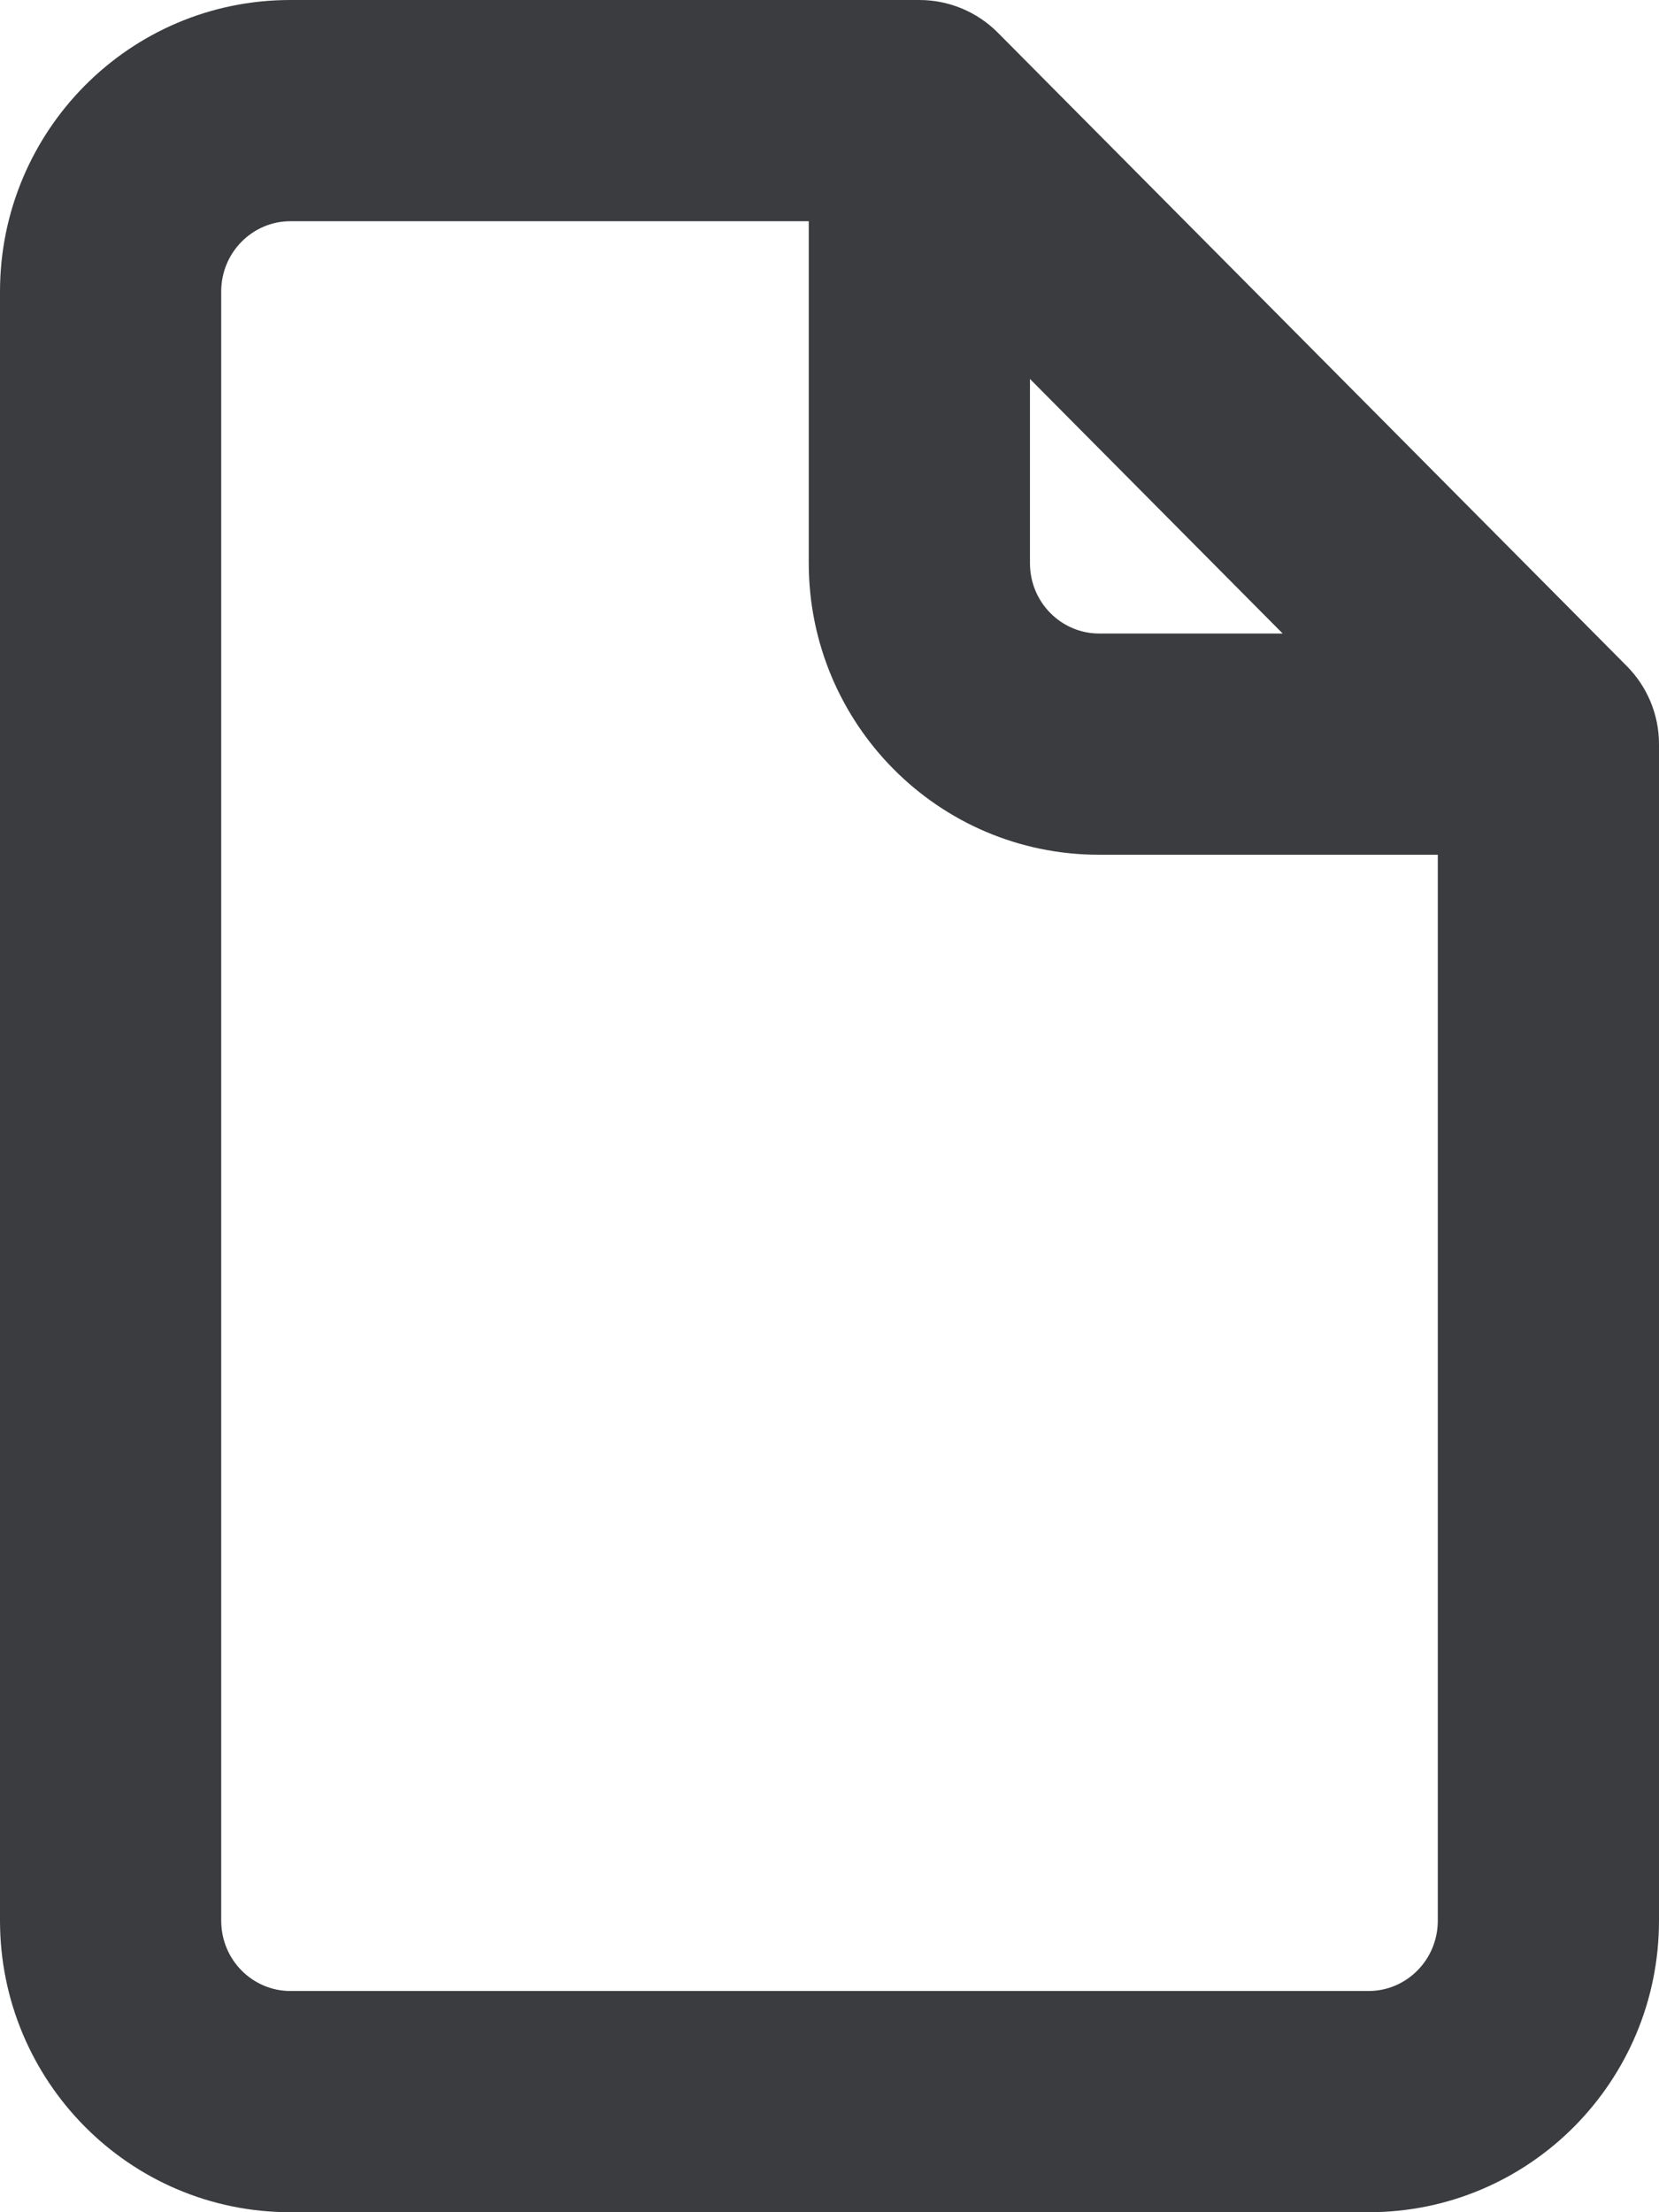<?xml version="1.0" encoding="UTF-8"?>
<svg width="30px" height="40px" viewBox="0 0 30 40" version="1.1" xmlns="http://www.w3.org/2000/svg" xmlns:xlink="http://www.w3.org/1999/xlink">
    <title>Group</title>
    <g id="Page-1" stroke="none" stroke-width="1" fill="none" fill-rule="evenodd">
        <g id="Group" fill="#3A3C3F">
            <path d="M5.25,4 C4.573,4 4,4.557 4,5.273 L4,34.727 C4,35.443 4.573,36 5.25,36 L24.75,36 C25.427,36 26,35.443 26,34.727 L26,15.455 L19.875,15.455 C16.962,15.455 14.625,13.081 14.625,10.182 L14.625,4 L5.25,4 Z M18.625,6.852 L23.195,11.455 L19.875,11.455 C19.198,11.455 18.625,10.898 18.625,10.182 L18.625,6.852 Z M0,5.273 C0,2.374 2.337,0 5.25,0 L16.625,0 C17.158,0 17.669,0.213 18.044,0.591 L29.419,12.045 C29.791,12.42 30,12.927 30,13.455 L30,34.727 C30,37.626 27.663,40 24.75,40 L5.25,40 C2.337,40 0,37.626 0,34.727 L0,5.273 Z" id="Shape"></path>
        </g>
    </g>
</svg>